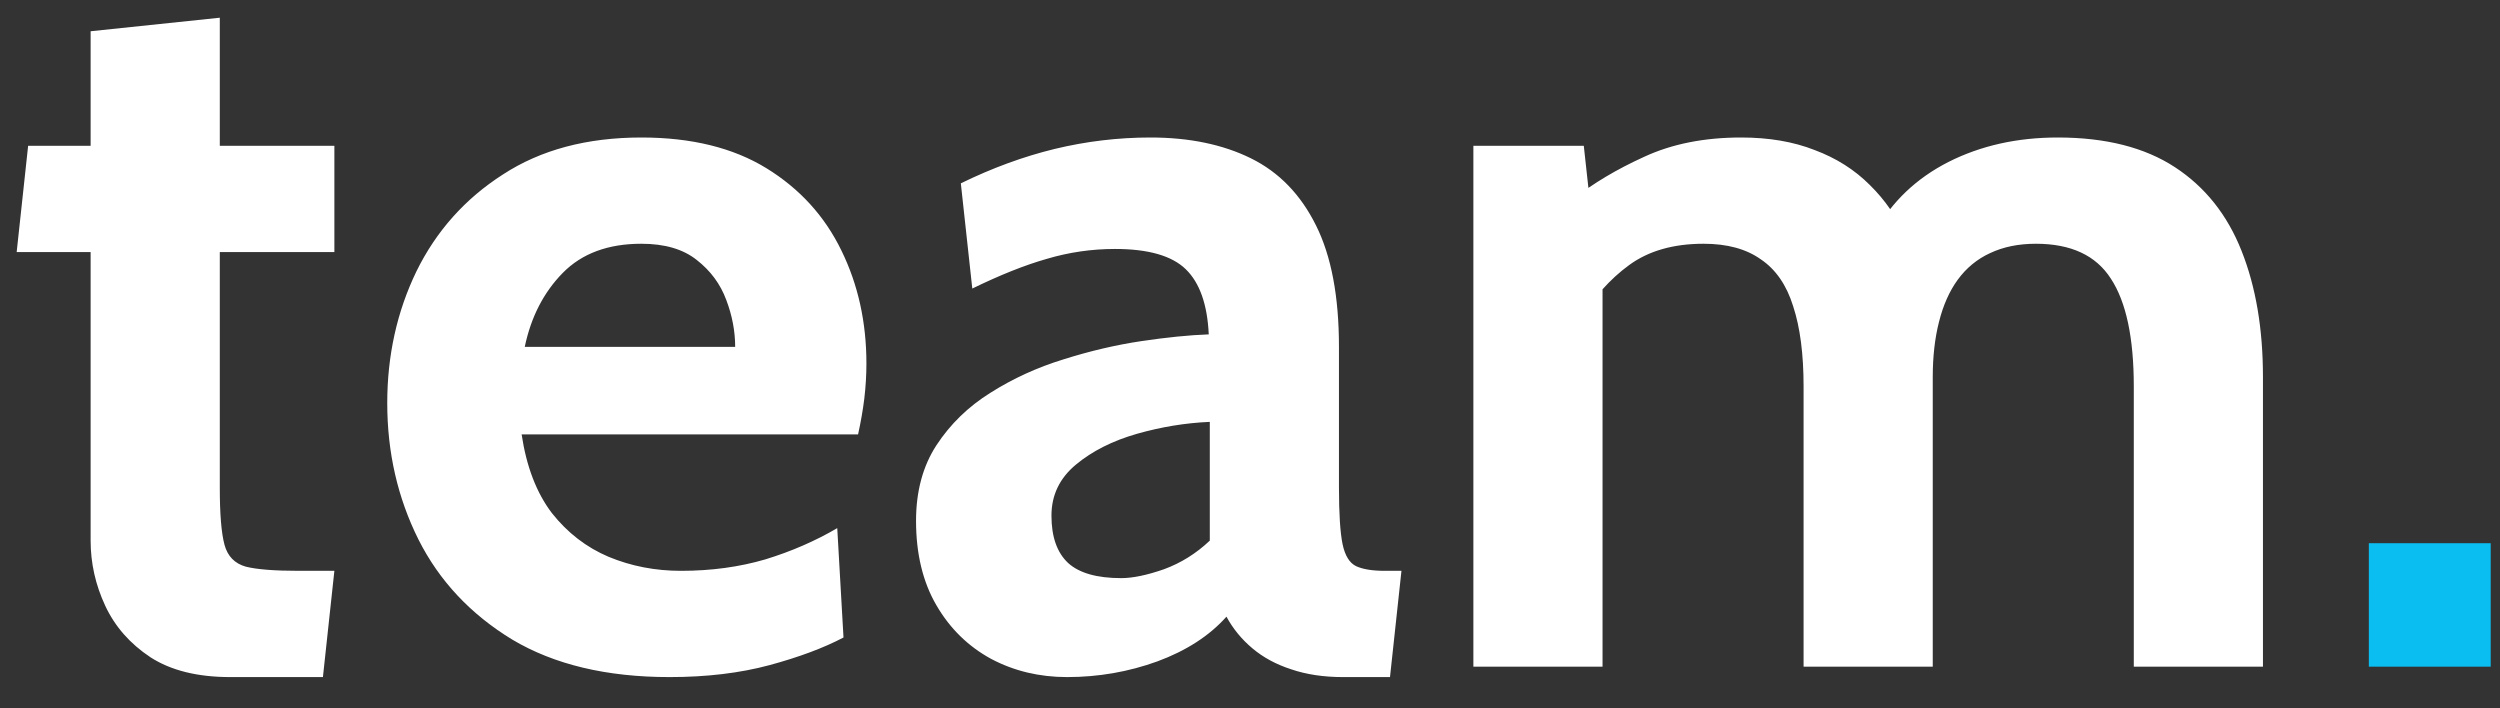 <svg width="60" height="17" viewBox="0 0 60 17" fill="none" xmlns="http://www.w3.org/2000/svg">
<rect x="0" y="0" width="60" height="17" fill="#333333" stroke="none"/>
<path d="M5.525 16.25C4.742 16.25 4.104 16.092 3.612 15.775C3.121 15.45 2.758 15.037 2.525 14.537C2.292 14.037 2.175 13.517 2.175 12.975V6.05H0.4L0.675 3.5H2.175V0.75L5.275 0.425V3.5H8.025V6.05H5.275V11.7C5.275 12.333 5.312 12.792 5.388 13.075C5.463 13.35 5.633 13.525 5.9 13.6C6.167 13.667 6.592 13.7 7.175 13.7H8.025L7.75 16.25H5.525ZM16.069 16.25C14.56 16.25 13.302 15.95 12.294 15.35C11.294 14.742 10.544 13.942 10.044 12.95C9.544 11.95 9.294 10.858 9.294 9.675C9.294 8.533 9.527 7.479 9.994 6.513C10.469 5.546 11.16 4.771 12.069 4.188C12.977 3.596 14.085 3.3 15.394 3.3C16.594 3.3 17.594 3.546 18.394 4.037C19.194 4.529 19.794 5.188 20.194 6.013C20.594 6.829 20.794 7.733 20.794 8.725C20.794 9 20.777 9.279 20.744 9.562C20.71 9.838 20.66 10.125 20.594 10.425H12.519C12.635 11.2 12.877 11.829 13.244 12.312C13.619 12.787 14.073 13.137 14.606 13.363C15.148 13.588 15.727 13.7 16.344 13.7C17.069 13.7 17.744 13.608 18.369 13.425C18.994 13.233 19.569 12.983 20.094 12.675L20.244 15.3C19.769 15.55 19.177 15.771 18.469 15.963C17.76 16.154 16.96 16.25 16.069 16.25ZM12.594 8.325H17.644C17.644 7.95 17.573 7.575 17.431 7.2C17.29 6.817 17.052 6.496 16.719 6.237C16.394 5.979 15.952 5.85 15.394 5.85C14.594 5.85 13.965 6.083 13.506 6.55C13.048 7.017 12.744 7.608 12.594 8.325ZM25.61 16.25C24.943 16.25 24.335 16.104 23.785 15.812C23.235 15.512 22.797 15.083 22.473 14.525C22.148 13.967 21.985 13.292 21.985 12.5C21.985 11.792 22.148 11.188 22.473 10.688C22.806 10.179 23.239 9.758 23.773 9.425C24.314 9.083 24.898 8.817 25.523 8.625C26.156 8.425 26.777 8.279 27.385 8.188C28.002 8.096 28.543 8.042 29.01 8.025C28.977 7.308 28.793 6.787 28.46 6.463C28.127 6.138 27.56 5.975 26.76 5.975C26.202 5.975 25.656 6.054 25.122 6.213C24.598 6.362 24.002 6.6 23.335 6.925L23.06 4.4C23.81 4.033 24.56 3.758 25.31 3.575C26.068 3.392 26.835 3.3 27.61 3.3C28.543 3.3 29.348 3.467 30.023 3.8C30.698 4.133 31.218 4.671 31.585 5.412C31.952 6.146 32.135 7.117 32.135 8.325V11.7C32.135 12.325 32.164 12.779 32.222 13.062C32.281 13.338 32.389 13.512 32.547 13.588C32.706 13.662 32.935 13.7 33.235 13.7H33.635L33.36 16.25H32.235C31.768 16.25 31.352 16.188 30.985 16.062C30.627 15.946 30.318 15.779 30.06 15.562C29.802 15.346 29.593 15.092 29.435 14.8C29.027 15.258 28.473 15.617 27.773 15.875C27.081 16.125 26.36 16.25 25.61 16.25ZM26.91 13.875C27.185 13.875 27.527 13.804 27.935 13.662C28.343 13.512 28.71 13.283 29.035 12.975V10.125C28.452 10.15 27.868 10.246 27.285 10.412C26.702 10.579 26.214 10.825 25.823 11.15C25.431 11.475 25.235 11.883 25.235 12.375C25.235 12.883 25.368 13.262 25.635 13.512C25.902 13.754 26.327 13.875 26.91 13.875ZM35.361 16V3.5H38.011L38.211 5.325L37.761 4.775C38.236 4.4 38.803 4.062 39.461 3.763C40.128 3.454 40.903 3.3 41.786 3.3C42.453 3.3 43.04 3.4 43.549 3.6C44.065 3.792 44.507 4.071 44.874 4.438C45.24 4.796 45.536 5.225 45.761 5.725L45.011 5.55C45.411 4.833 45.995 4.279 46.761 3.888C47.536 3.496 48.411 3.3 49.386 3.3C50.536 3.3 51.474 3.538 52.199 4.013C52.924 4.487 53.457 5.158 53.799 6.025C54.14 6.883 54.311 7.892 54.311 9.05V16H51.211V9.275C51.211 8.108 51.028 7.246 50.661 6.688C50.303 6.129 49.703 5.85 48.861 5.85C48.444 5.85 48.078 5.925 47.761 6.075C47.453 6.217 47.194 6.429 46.986 6.713C46.786 6.987 46.636 7.325 46.536 7.725C46.436 8.117 46.386 8.558 46.386 9.05V16H43.286V9.275C43.286 8.5 43.203 7.858 43.036 7.35C42.878 6.842 42.62 6.467 42.261 6.225C41.911 5.975 41.453 5.85 40.886 5.85C40.161 5.85 39.565 6.021 39.099 6.362C38.64 6.696 38.236 7.15 37.886 7.725L38.461 6.05V16H35.361Z" fill="white"/>
<path d="M56.852 16V13.037H59.777V16H56.852Z" fill="#0BBEF2"/>
</svg>
